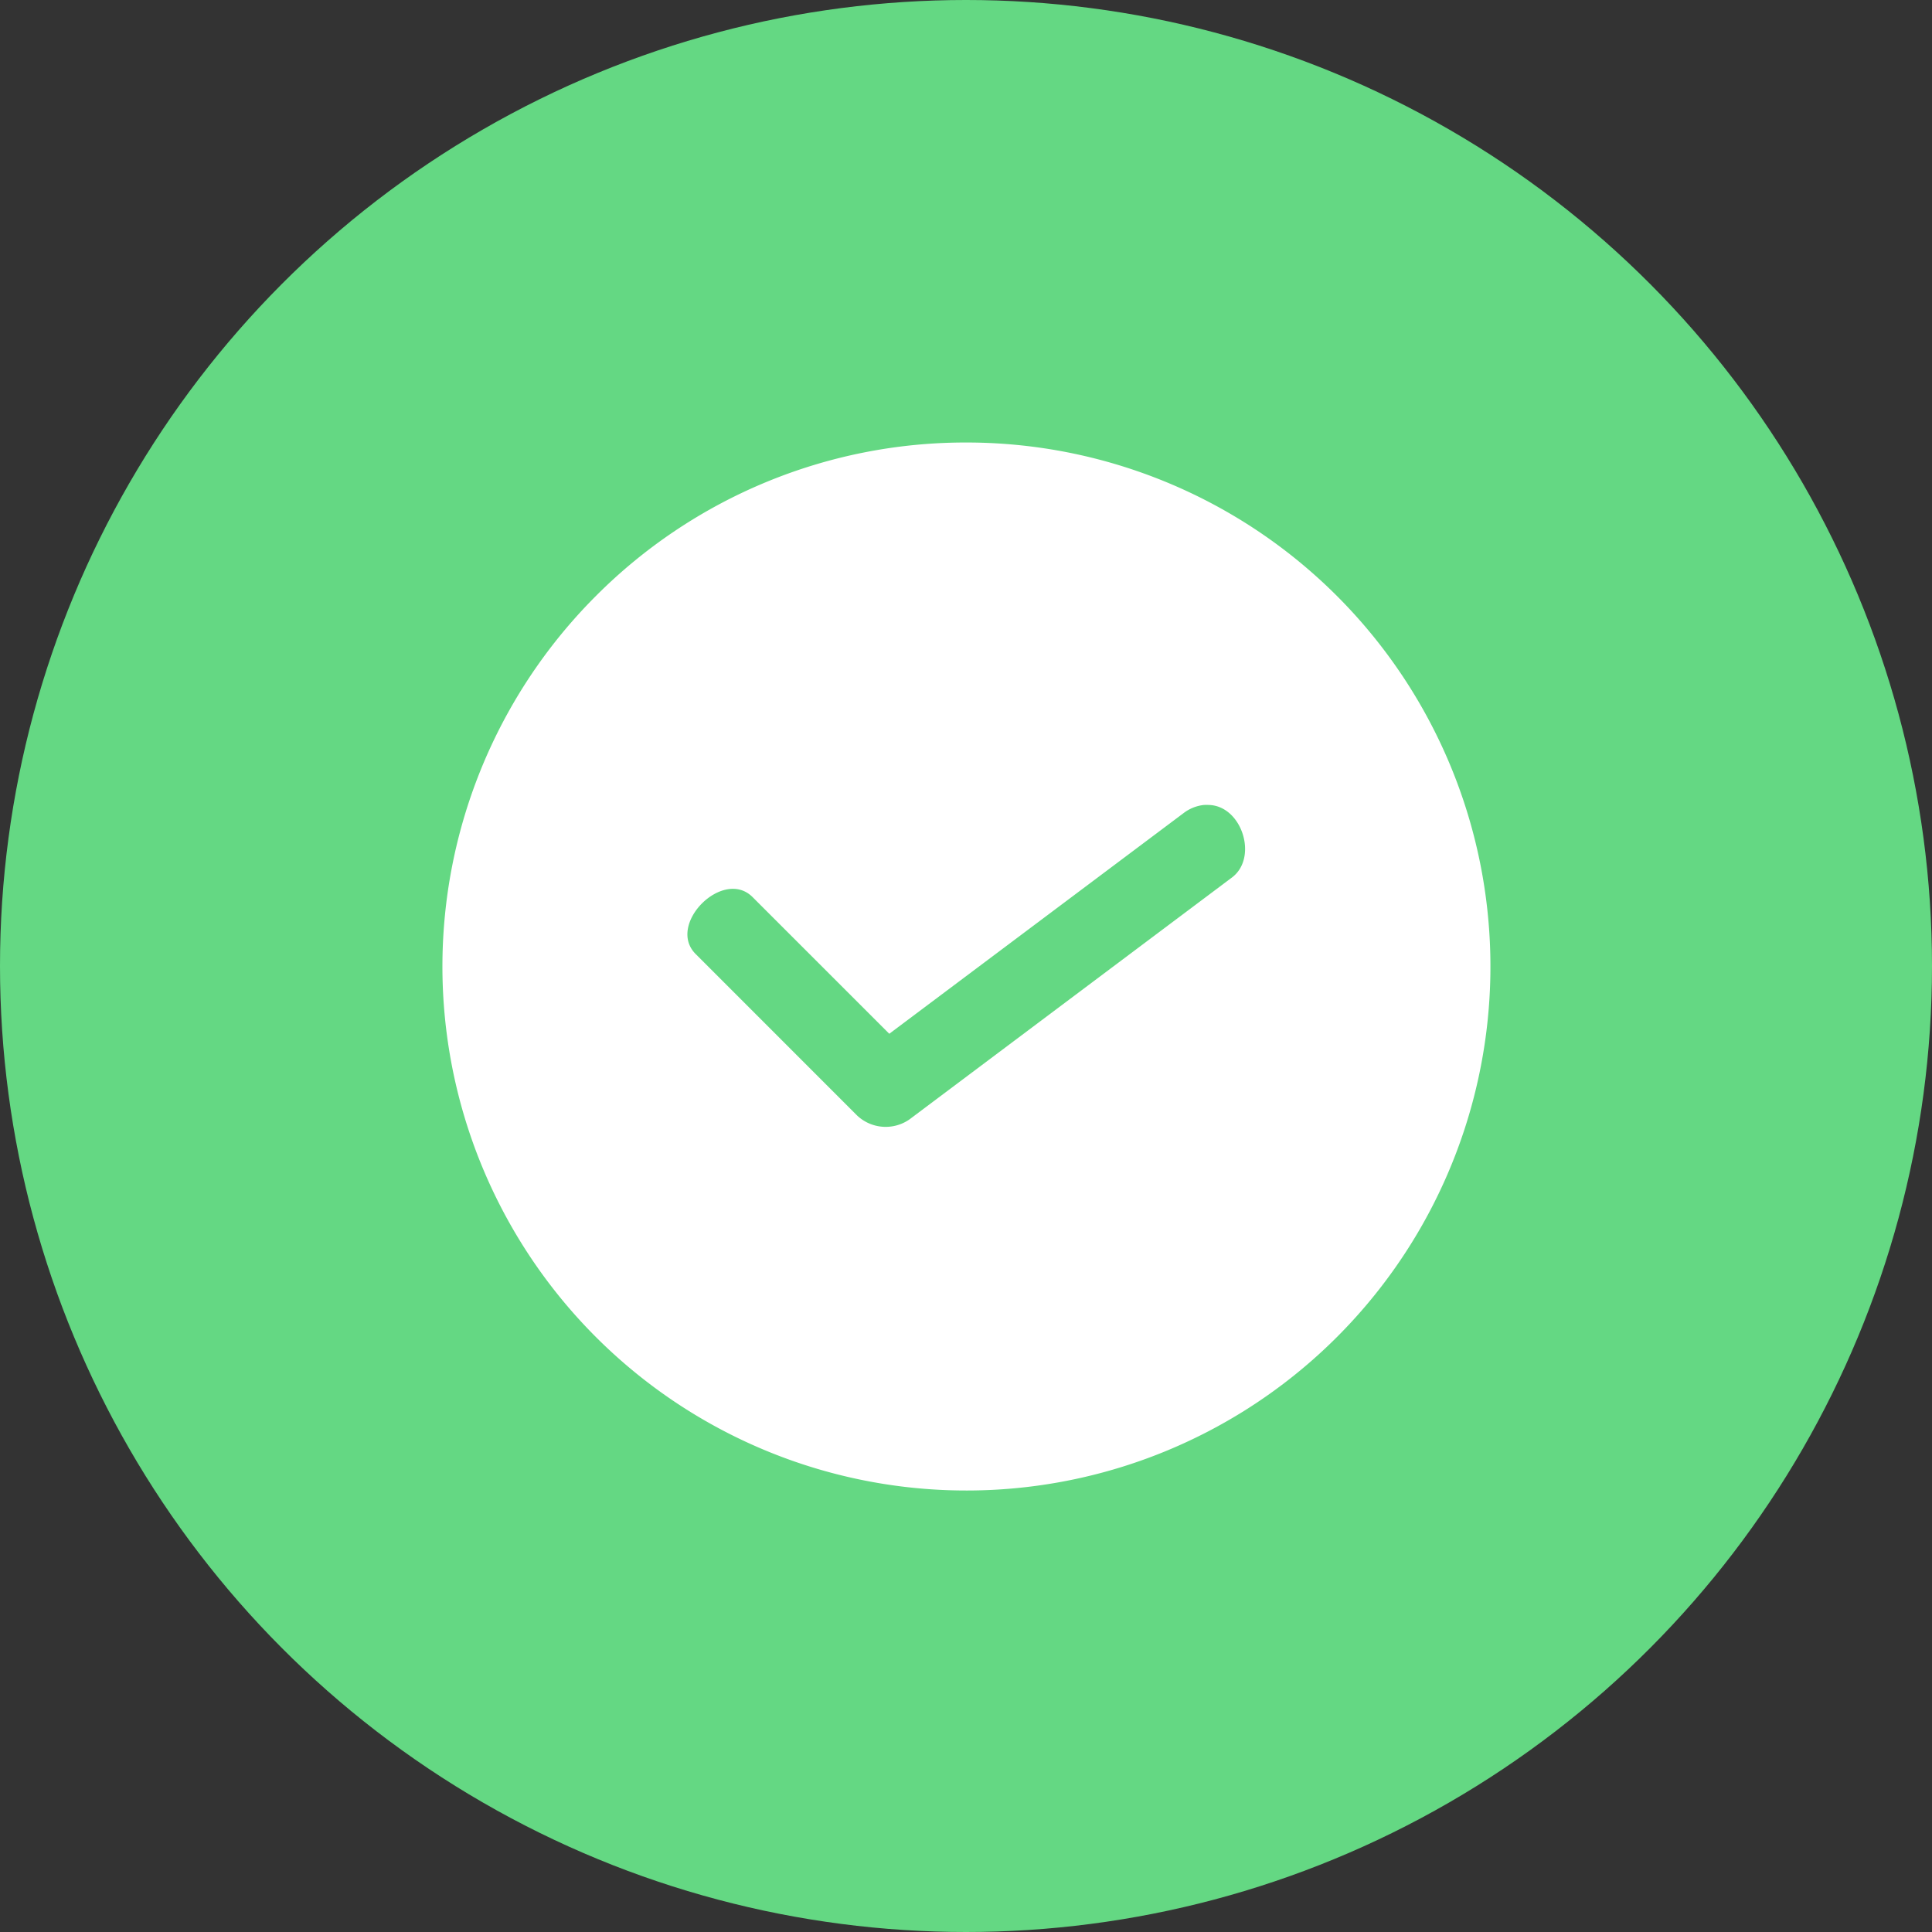 <svg xmlns="http://www.w3.org/2000/svg" width="130" height="130" viewBox="0 0 130 130">
  <rect x="0" y="0" width="130" height="130" fill="#333333" stroke="none"/>
  <g id="success" transform="translate(0 -1028.362)">
    <circle id="Ellipse_3133" data-name="Ellipse 3133" cx="65" cy="65" r="65" transform="translate(0 1028.362)" fill="#64d883"/>
    <path id="Path_37663" data-name="Path 37663" d="M37.235,2A35.259,35.259,0,1,1,12.329,12.324,35.107,35.107,0,0,1,37.235,2ZM53.268,26.386a2.725,2.725,0,0,0-1.408.558L32.067,41.785,22.9,32.62c-1.988-2.069-5.9,1.842-3.83,3.83L29.9,47.283a2.8,2.8,0,0,0,3.537.255L55.1,31.288c1.82-1.327.7-4.864-1.555-4.9a2.708,2.708,0,0,0-.276,0Z" transform="translate(27.771 1056.137)" fill="#fff"/>
  </g>
</svg>
